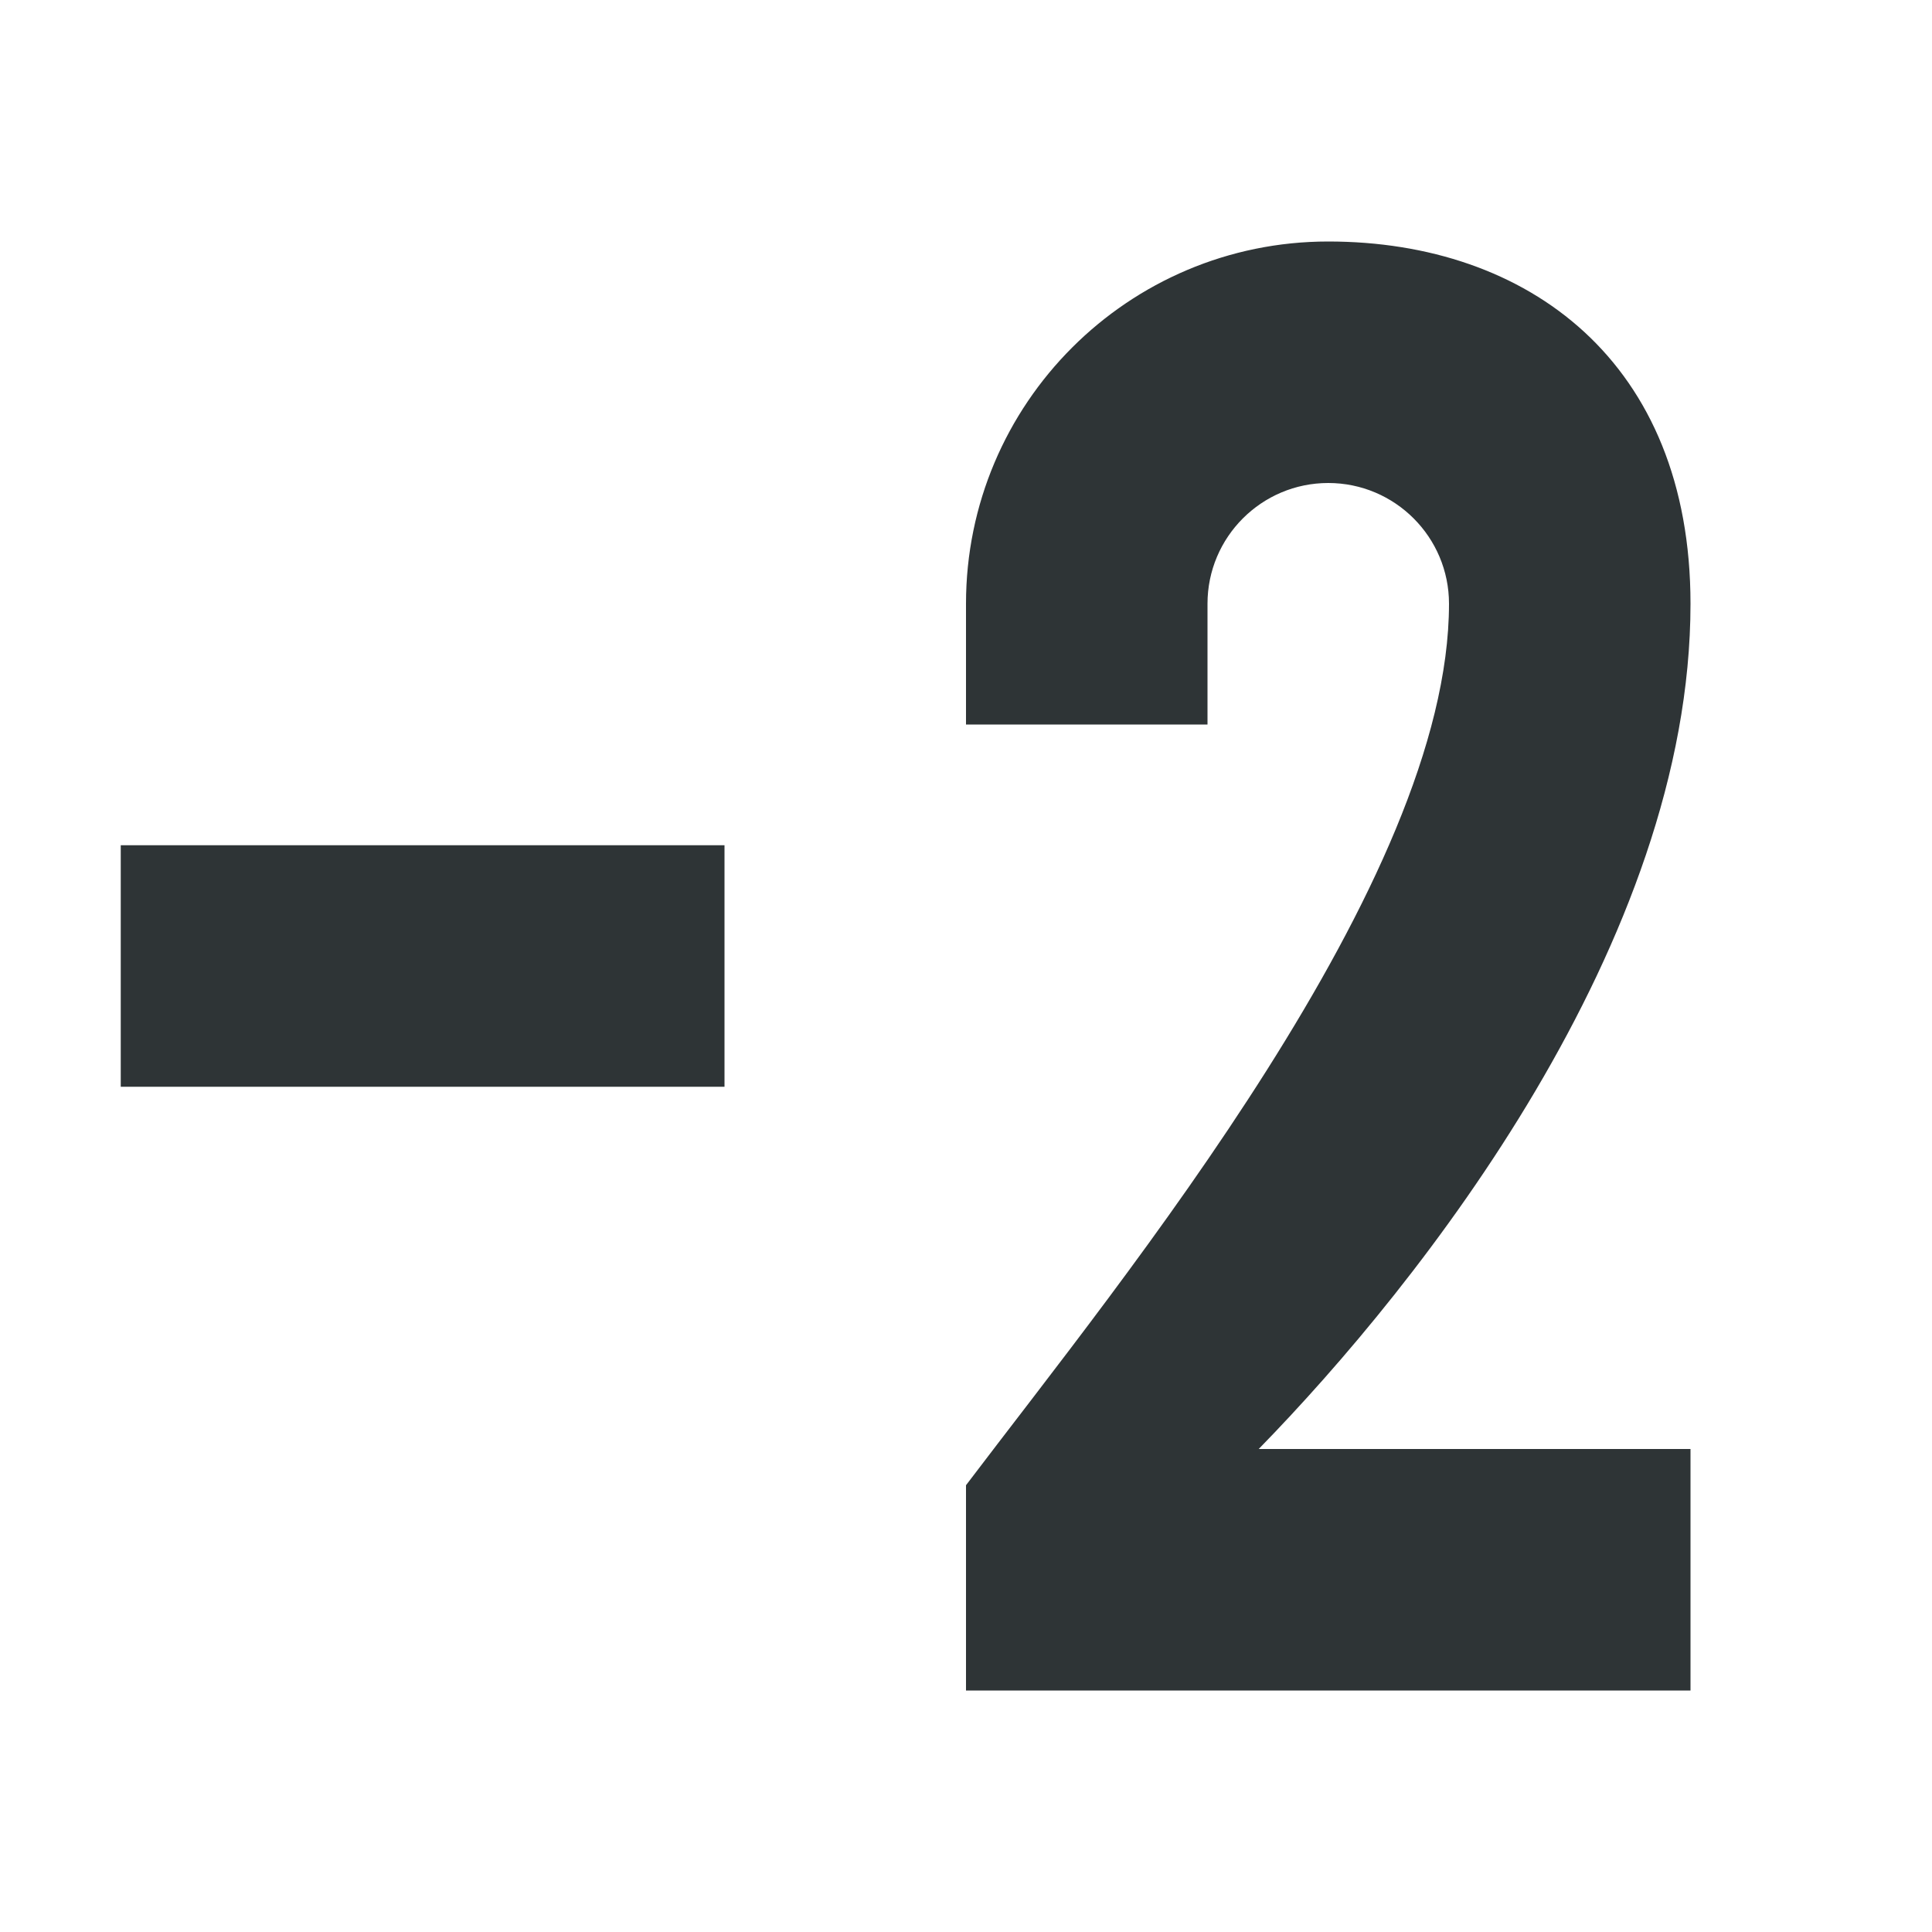 <svg viewBox="0 0 16 16" xmlns="http://www.w3.org/2000/svg"><path d="m11 2c-1.657 0-3 1.343-3 3v1h2v-1c0-.552.448-1 1-1s1 .448 1 1c0 2.295-2.688 5.568-4 7.3v1.7h6v-2h-3.576c1.346-1.378 3.576-4.203 3.576-7 0-2-1.343-3-3-3zm-10 5v2h5v-2z" fill="#2e3436"/></svg>